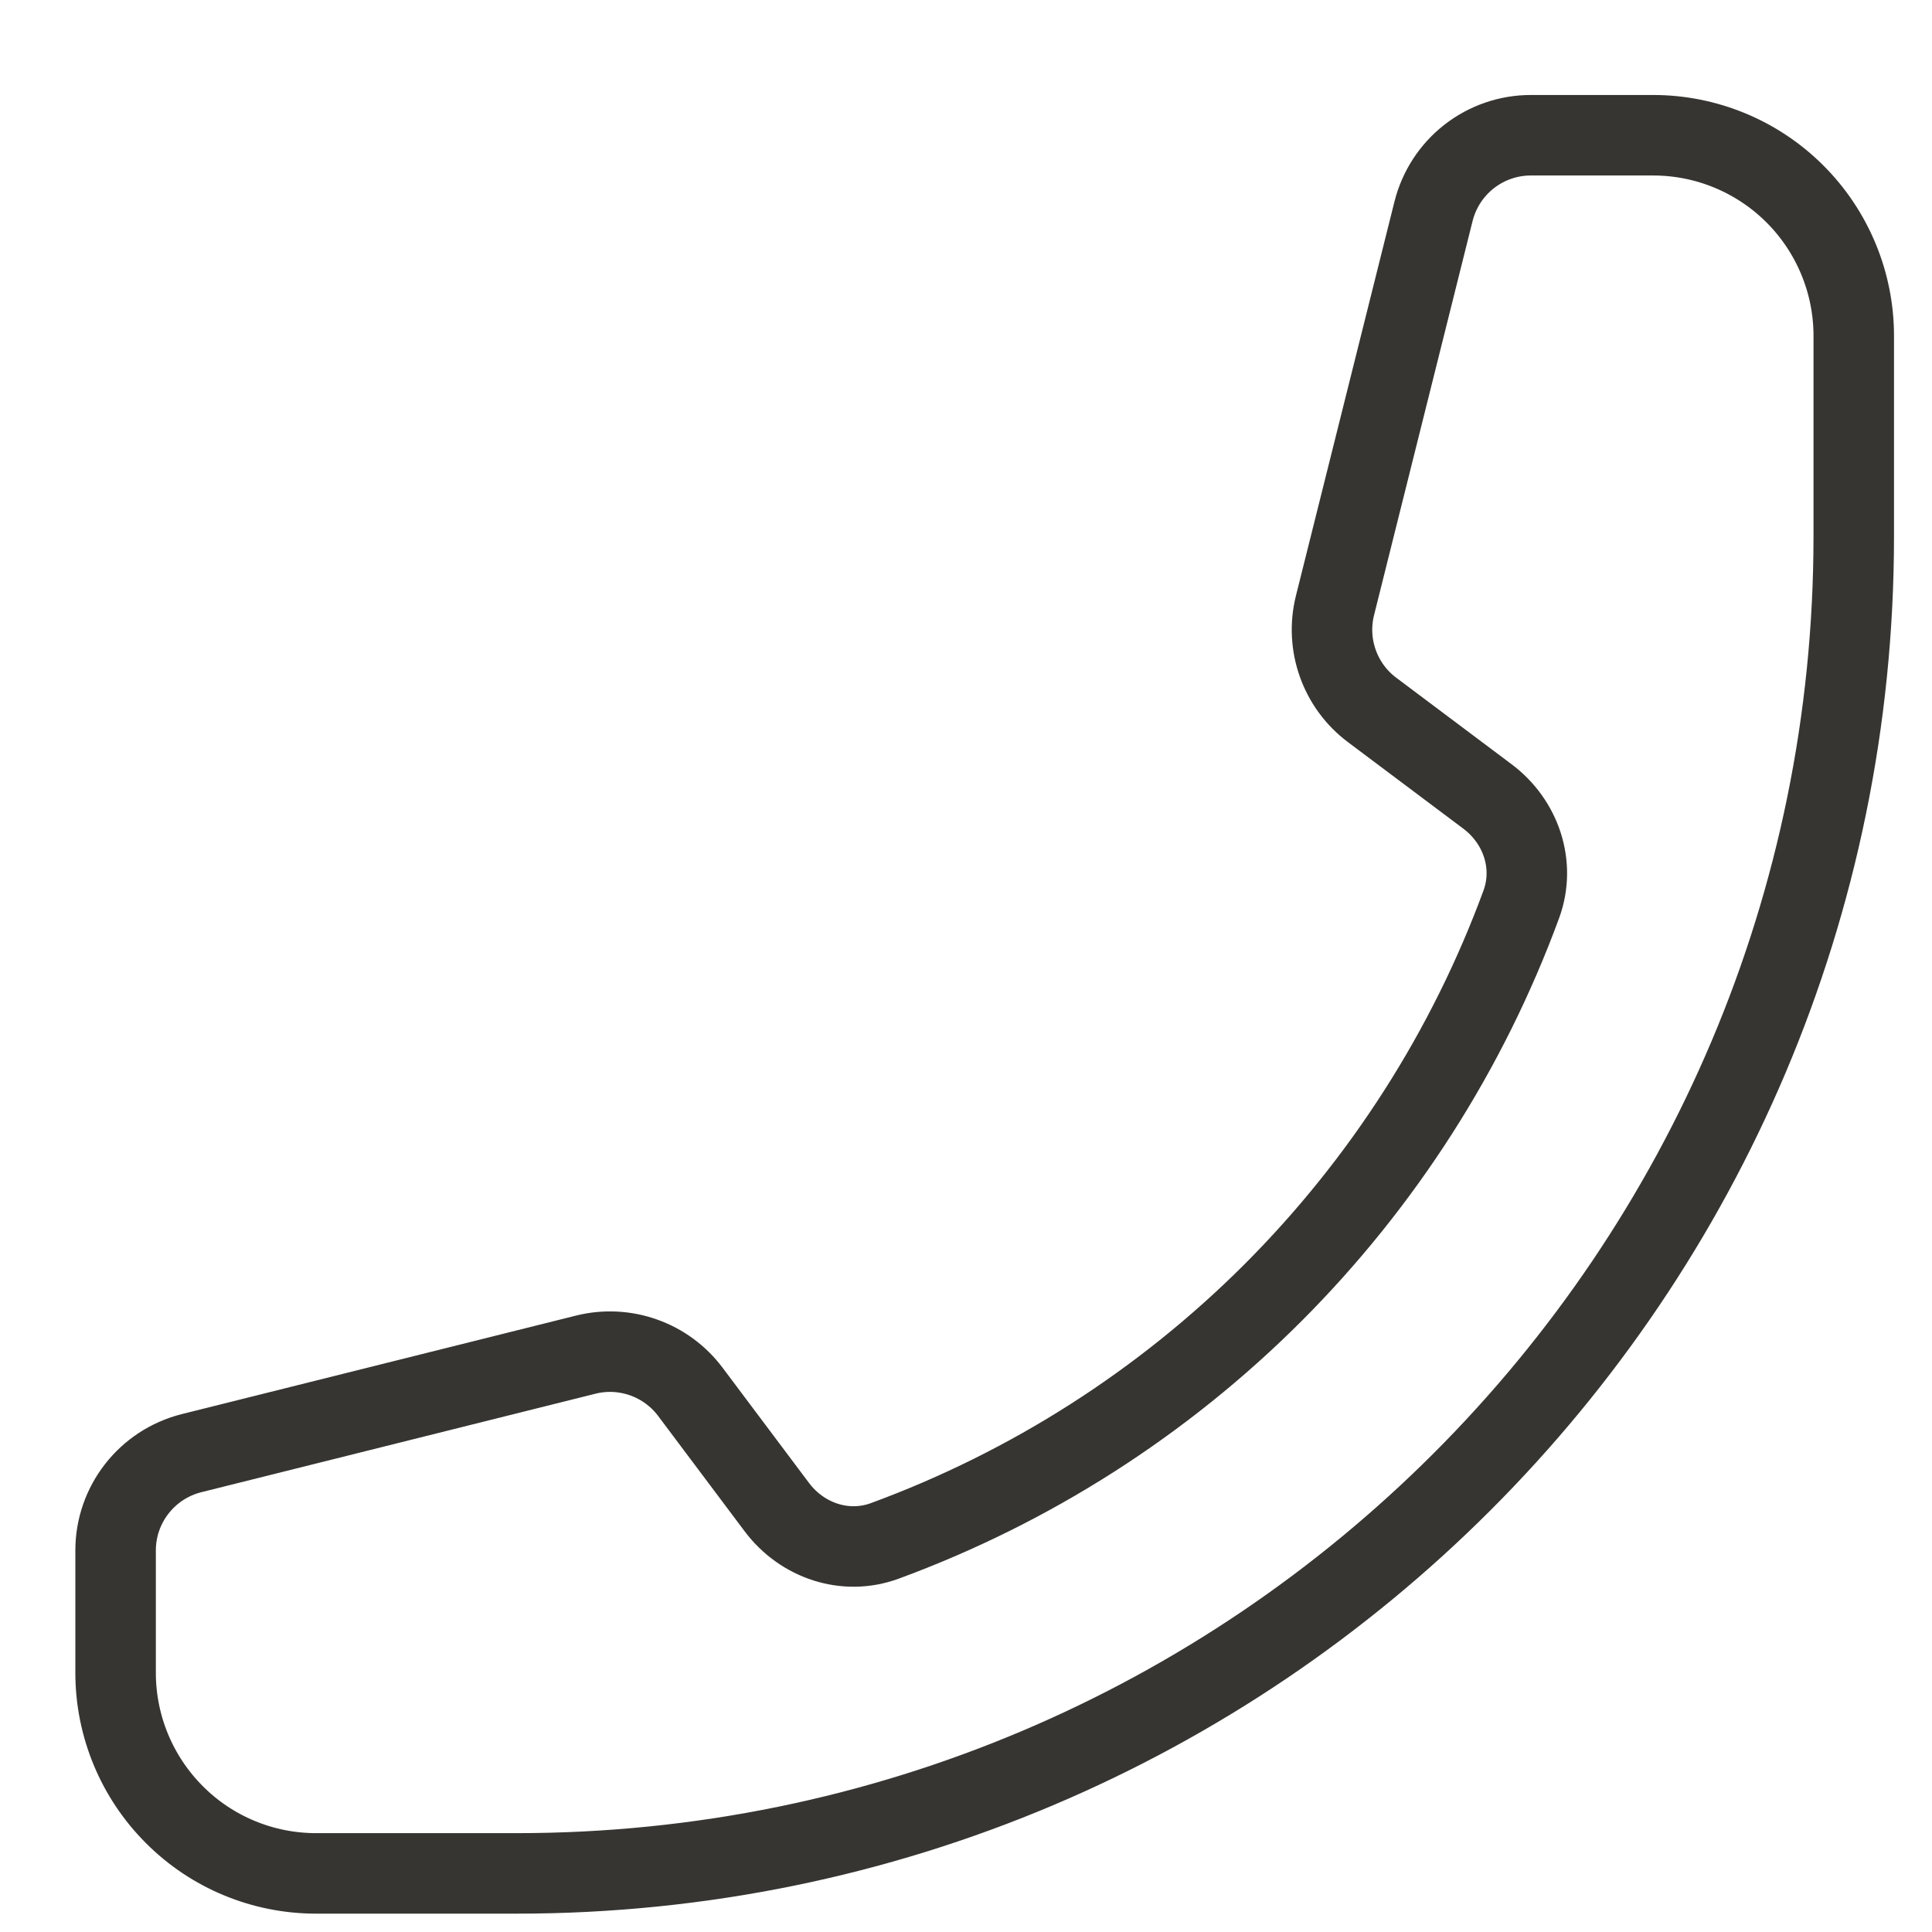 <?xml version="1.0" encoding="UTF-8"?> <svg xmlns="http://www.w3.org/2000/svg" width="12" height="12" viewBox="0 0 12 12" fill="none"><path d="M11.514 3.331C11.514 7.918 7.795 11.636 3.209 11.636H1.963C1.633 11.636 1.316 11.505 1.083 11.271C0.849 11.037 0.718 10.72 0.718 10.39V9.63C0.718 9.345 0.912 9.096 1.189 9.026L3.638 8.414C3.882 8.353 4.138 8.445 4.288 8.645L4.825 9.361C4.981 9.569 5.25 9.661 5.495 9.571C6.401 9.238 7.224 8.712 7.907 8.029C8.589 7.346 9.116 6.523 9.449 5.617C9.539 5.372 9.447 5.103 9.239 4.947L8.523 4.41C8.322 4.26 8.231 4.003 8.292 3.76L8.904 1.312C8.938 1.177 9.016 1.057 9.125 0.972C9.235 0.886 9.37 0.84 9.508 0.84H10.268C10.598 0.84 10.915 0.971 11.149 1.205C11.382 1.438 11.514 1.755 11.514 2.086V3.331Z" stroke="#363531" stroke-width="0.5" stroke-linecap="round" stroke-linejoin="round"></path></svg> 